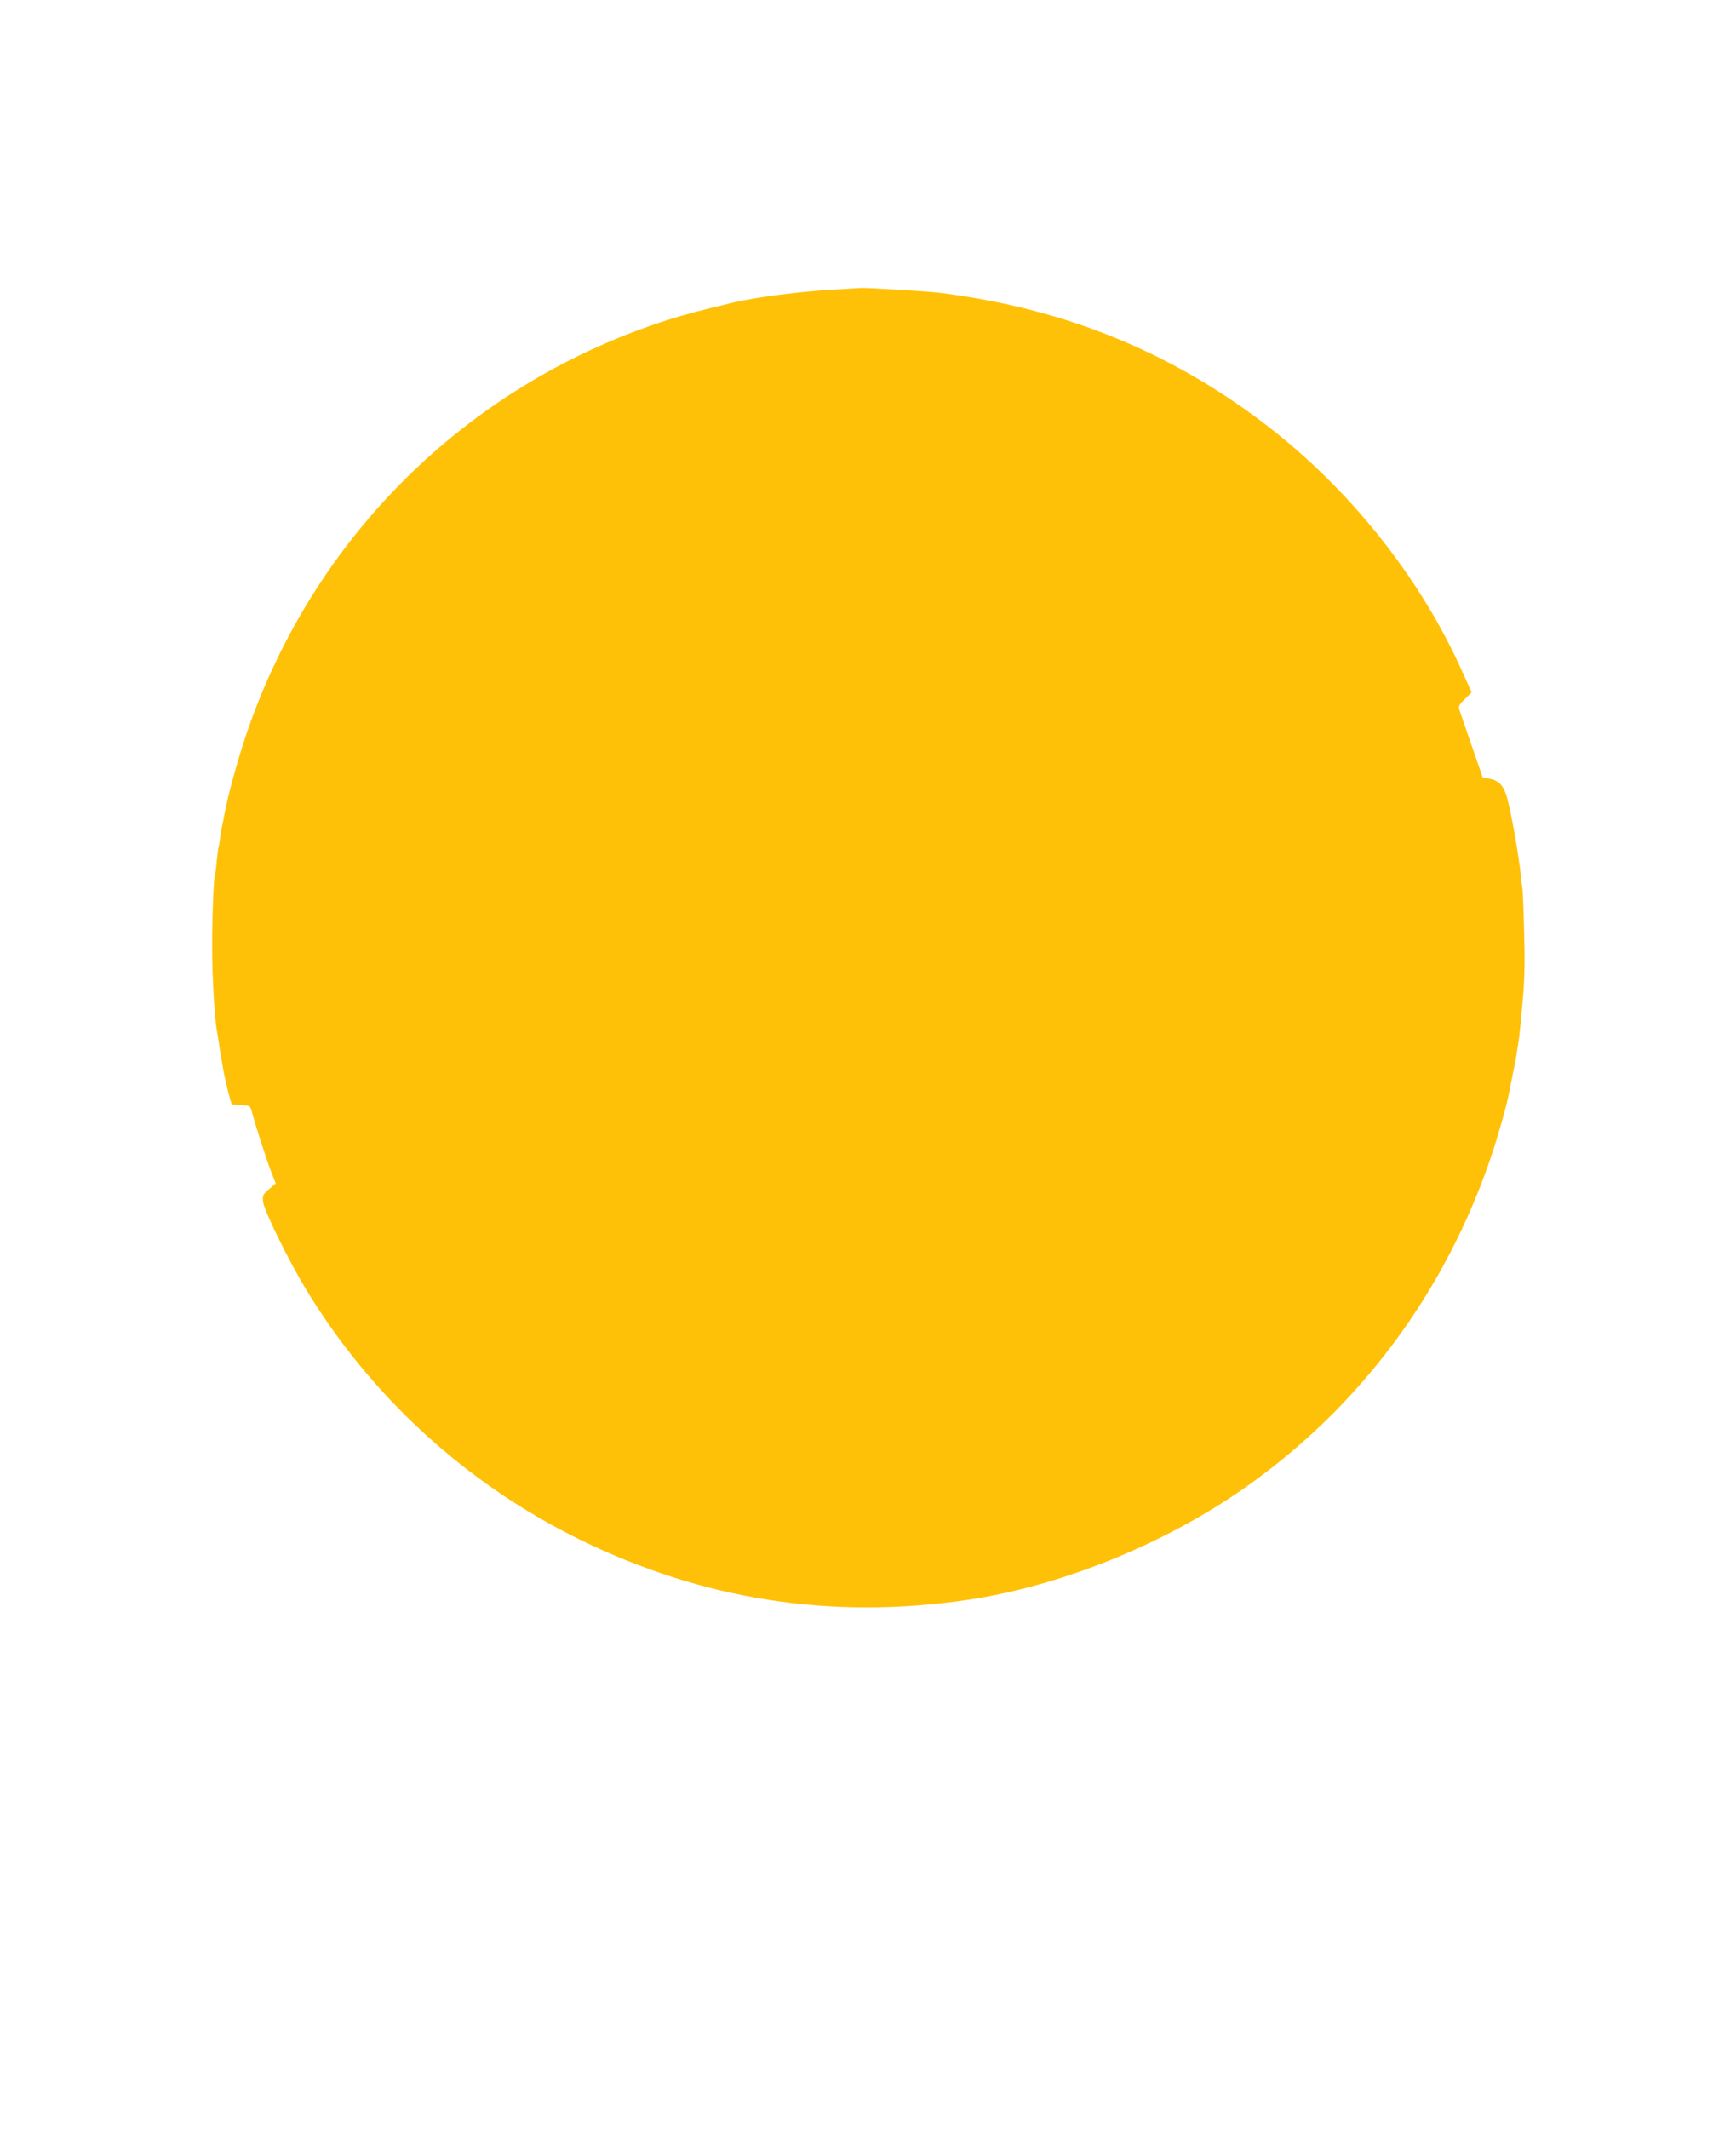 <?xml version="1.0" standalone="no"?>
<!DOCTYPE svg PUBLIC "-//W3C//DTD SVG 20010904//EN"
 "http://www.w3.org/TR/2001/REC-SVG-20010904/DTD/svg10.dtd">
<svg version="1.0" xmlns="http://www.w3.org/2000/svg"
 width="1044pt" height="1280pt" viewBox="0 0 1044 1280"
 preserveAspectRatio="xMidYMid meet">
<g transform="translate(0,1280) scale(0.1,-0.1)"
fill="#ffc107" stroke="none">
<path d="M5015 11059 c-206 -11 -474 -46 -610 -79 -217 -52 -276 -68 -385
-102 -1175 -375 -2093 -1259 -2513 -2419 -66 -181 -139 -444 -162 -579 -3 -19
-8 -42 -10 -50 -2 -8 -7 -37 -11 -65 -3 -27 -8 -52 -9 -56 -2 -3 -7 -39 -11
-80 -3 -40 -8 -77 -10 -80 -9 -16 -19 -263 -18 -454 0 -173 15 -422 29 -497 2
-9 7 -38 11 -65 3 -26 8 -57 10 -68 2 -11 9 -47 14 -80 10 -64 47 -216 54
-222 2 -3 28 -6 57 -7 52 -3 54 -4 63 -37 20 -78 88 -289 115 -359 l29 -75
-40 -34 c-37 -32 -40 -38 -36 -76 6 -53 151 -349 255 -521 390 -647 965 -1174
1648 -1509 740 -363 1511 -484 2330 -364 563 83 1183 333 1669 673 697 489
1210 1180 1486 2001 39 115 90 296 105 373 2 9 10 51 18 92 19 89 24 118 33
179 4 25 8 55 10 66 2 11 11 103 20 205 13 140 15 242 10 420 -3 129 -8 249
-10 265 -3 17 -8 57 -11 90 -12 109 -46 310 -73 425 -23 103 -52 138 -119 149
l-36 6 -64 185 c-35 102 -69 199 -74 215 -10 28 -8 34 30 72 l41 41 -51 113
c-257 579 -687 1117 -1204 1509 -571 433 -1208 688 -1945 780 -83 10 -436 31
-475 29 -11 -1 -83 -5 -160 -10z"/>
</g>
</svg>
